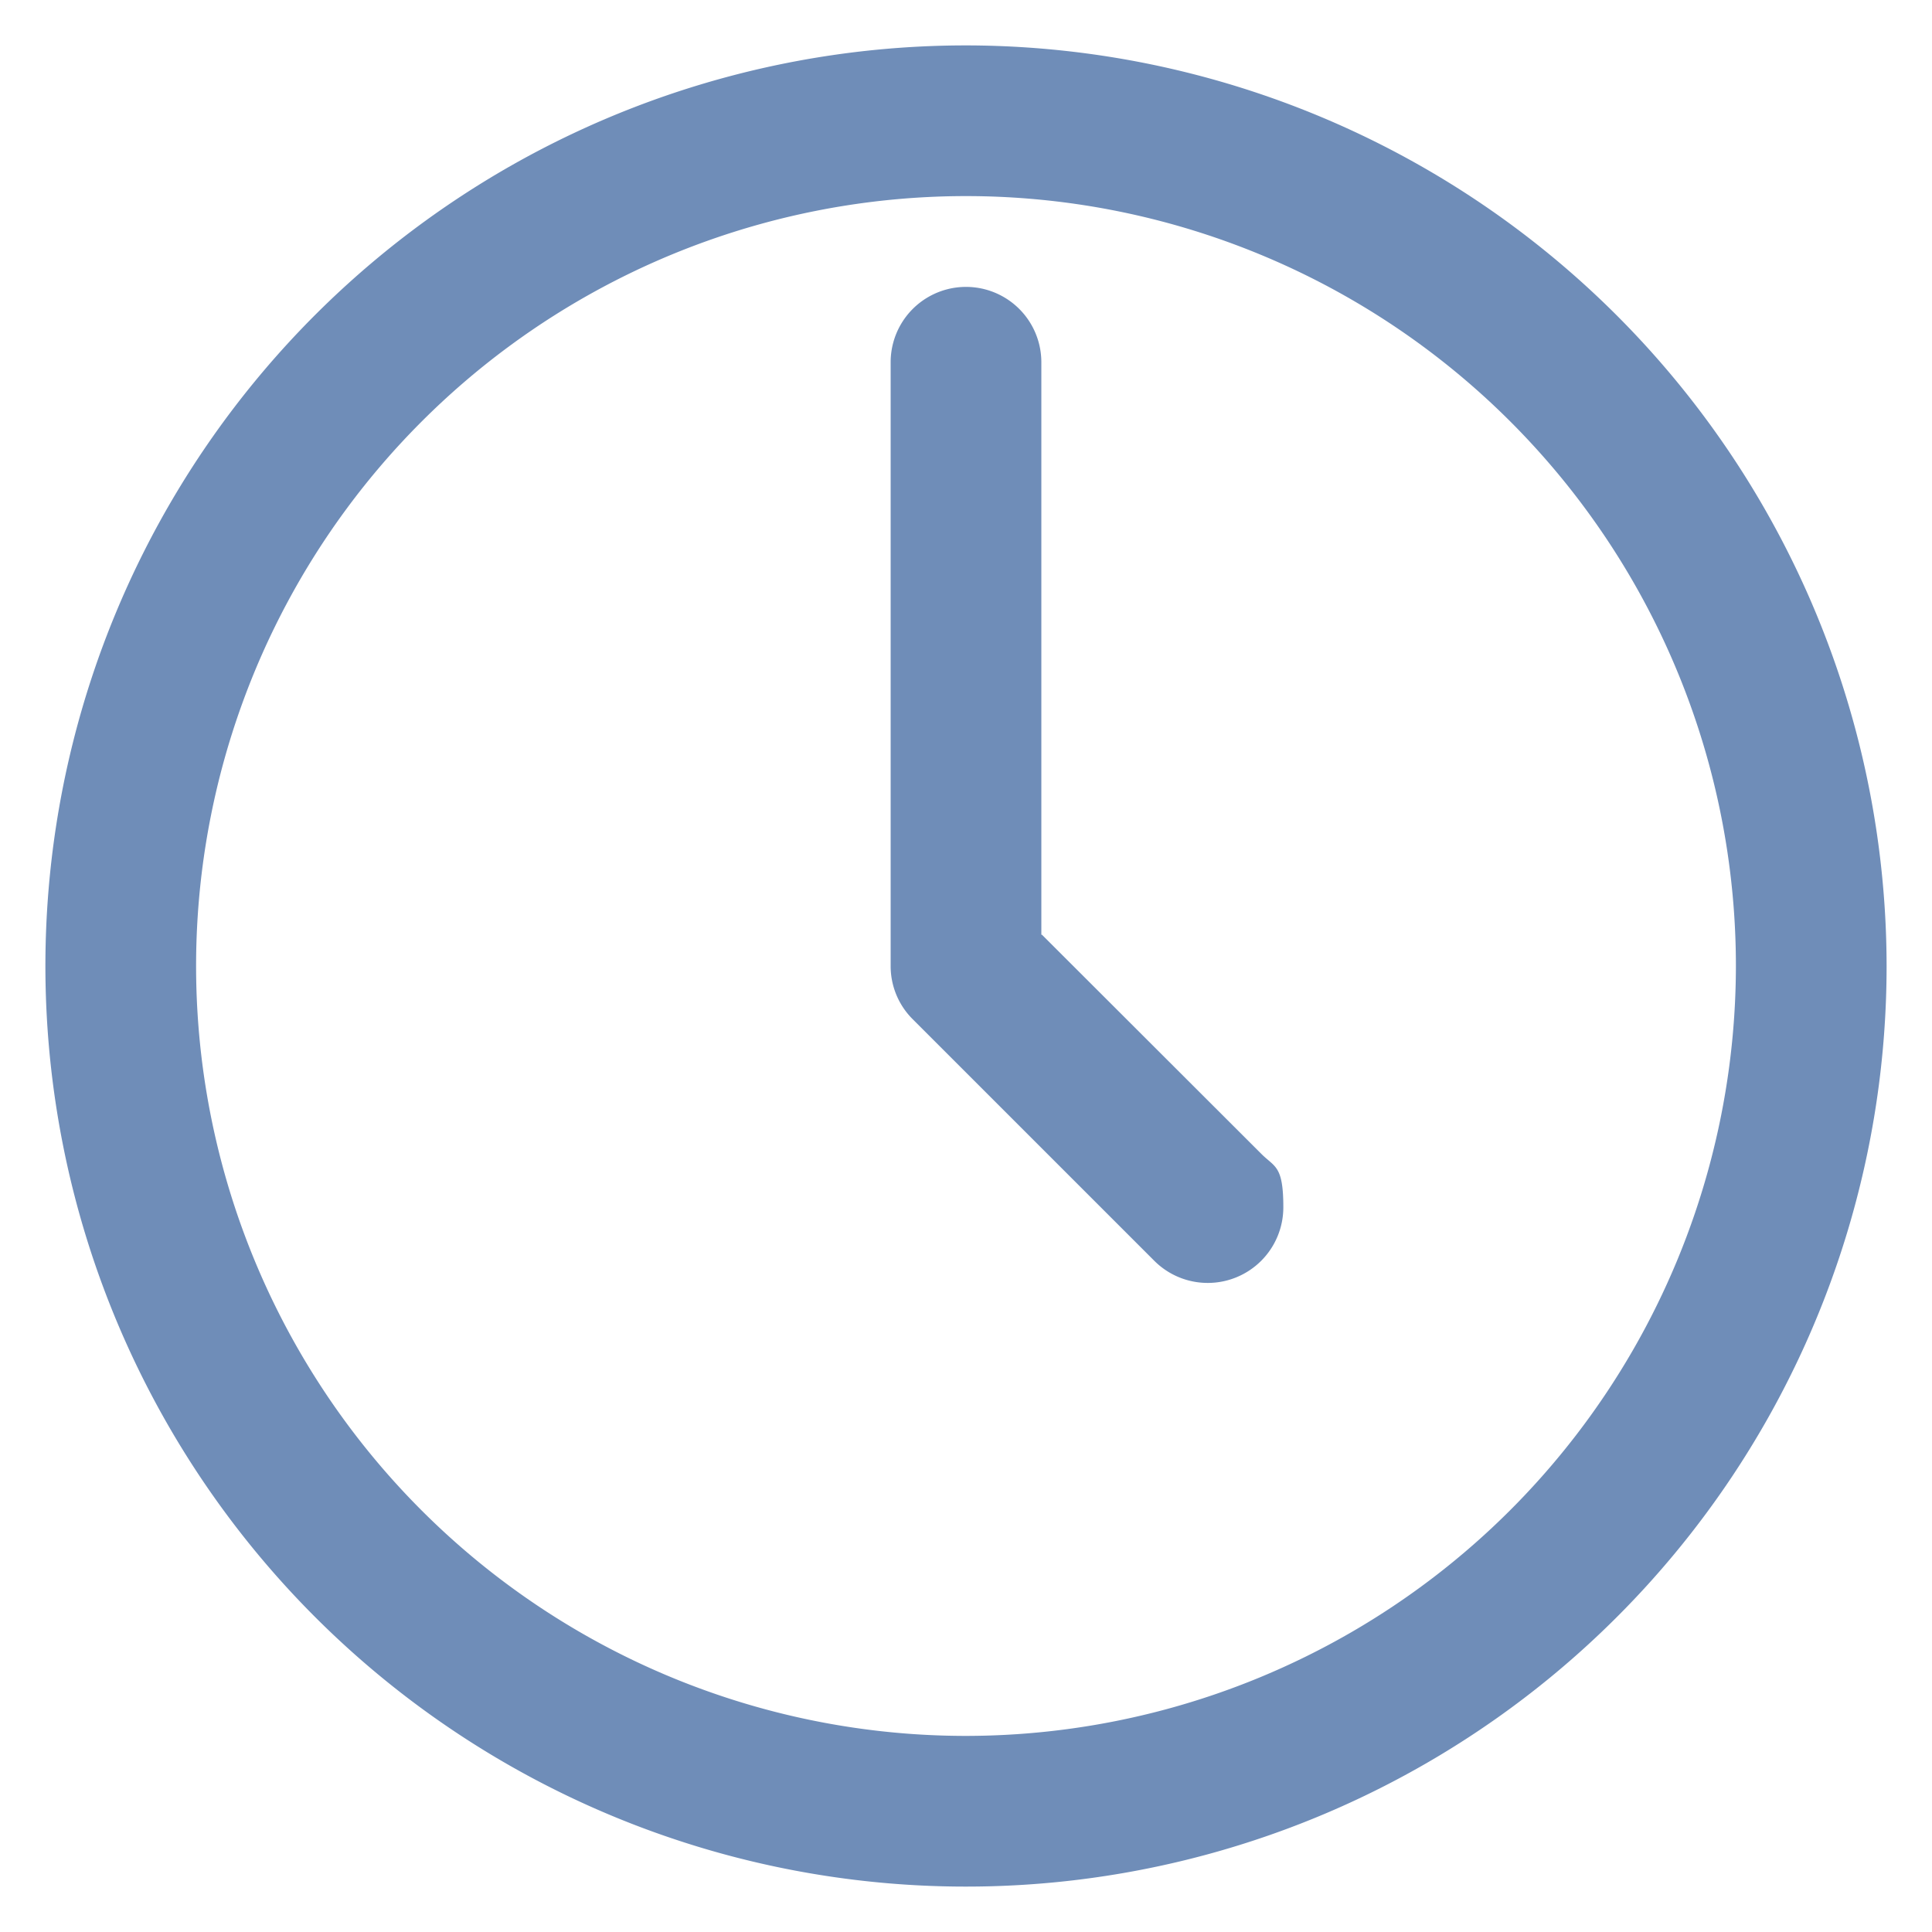 <svg xmlns="http://www.w3.org/2000/svg" width="48" height="48" viewBox="0 0 800 800"><path fill="#6f8db8" d="M400 18.8A381.2 381.2 0 1 0 781.2 400 381.6 381.6 0 0 0 400 18.8Zm0 700A318.8 318.8 0 1 1 718.8 400a319.1 319.1 0 0 1-318.7 318.8Zm31.2-331.7V150a31.2 31.2 0 1 0-62.4 0v250a31 31 0 0 0 9.2 22.1l100 100a31.3 31.3 0 0 0 53.4-22.2c0-17.3-3.5-16.5-9.1-22.1L431.4 387Z"/></svg>
